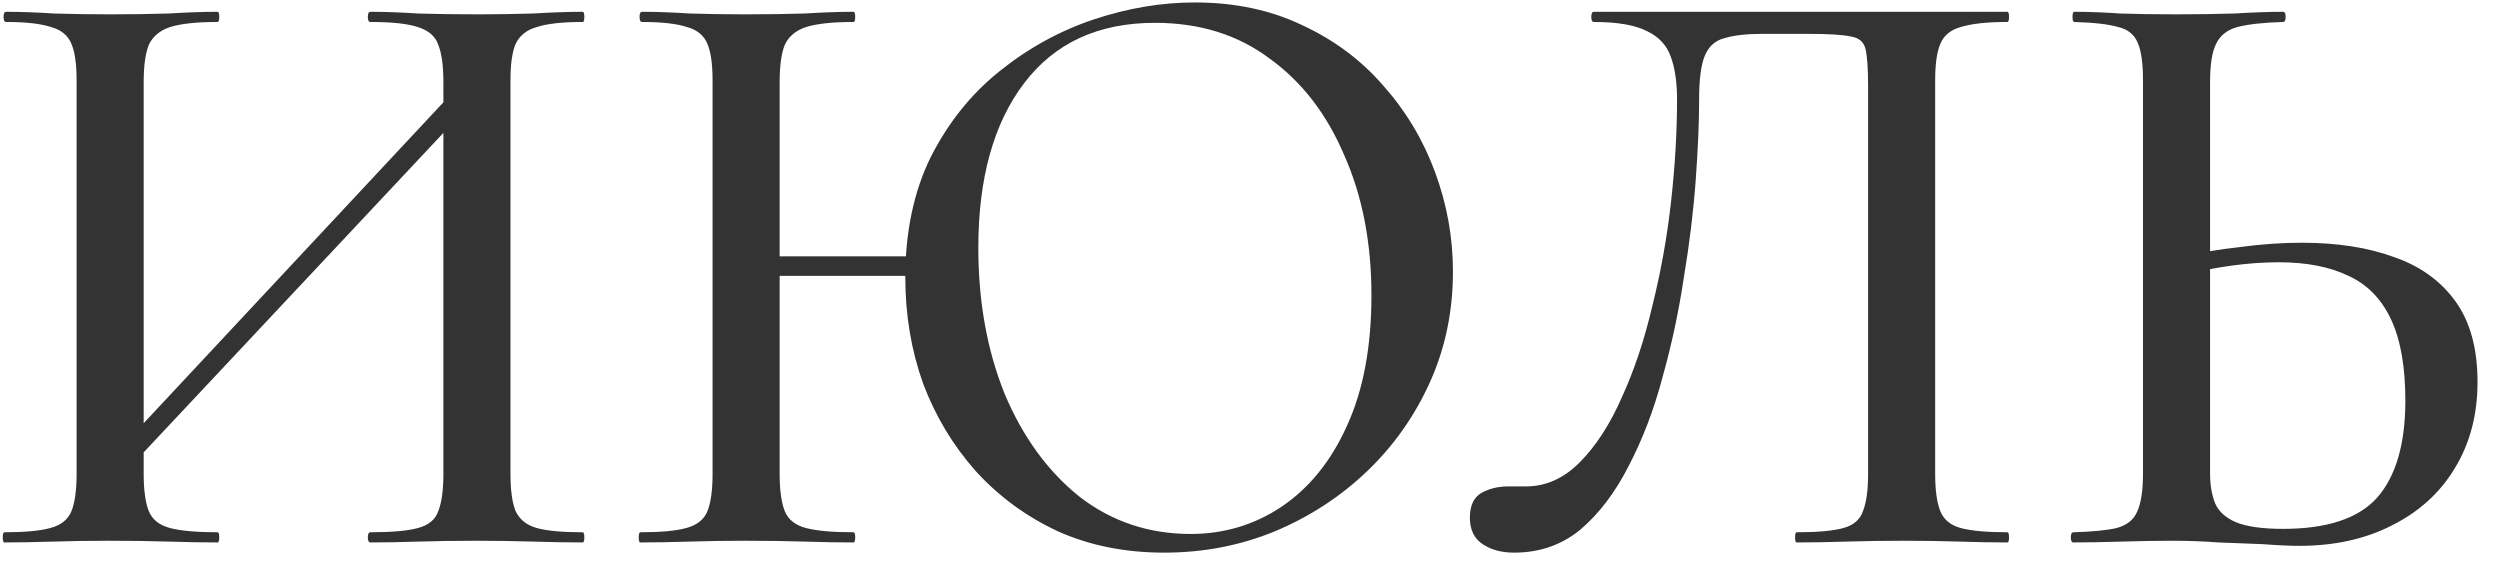 <?xml version="1.0" encoding="UTF-8"?> <svg xmlns="http://www.w3.org/2000/svg" width="106" height="24" viewBox="0 0 106 24" fill="none"><path d="M4.94 20.408L4.328 19.832L20.132 2.912L20.78 3.524L4.94 20.408ZM0.188 23C0.14 23 0.116 22.928 0.116 22.784C0.116 22.64 0.14 22.568 0.188 22.568C1.052 22.568 1.7 22.508 2.132 22.388C2.588 22.268 2.888 22.028 3.032 21.668C3.176 21.308 3.248 20.78 3.248 20.084V3.416C3.248 2.72 3.176 2.204 3.032 1.868C2.888 1.508 2.6 1.268 2.168 1.148C1.736 1.004 1.1 0.932 0.26 0.932C0.188 0.932 0.152 0.86 0.152 0.716C0.152 0.572 0.188 0.5 0.26 0.5C0.86 0.5 1.532 0.524 2.276 0.572C3.02 0.596 3.8 0.608 4.616 0.608C5.576 0.608 6.428 0.596 7.172 0.572C7.94 0.524 8.624 0.5 9.224 0.5C9.272 0.5 9.296 0.572 9.296 0.716C9.296 0.86 9.272 0.932 9.224 0.932C8.336 0.932 7.664 1.004 7.208 1.148C6.776 1.292 6.476 1.544 6.308 1.904C6.164 2.264 6.092 2.792 6.092 3.488V20.084C6.092 20.78 6.164 21.308 6.308 21.668C6.452 22.028 6.752 22.268 7.208 22.388C7.664 22.508 8.336 22.568 9.224 22.568C9.272 22.568 9.296 22.64 9.296 22.784C9.296 22.928 9.272 23 9.224 23C8.6 23 7.916 22.988 7.172 22.964C6.428 22.94 5.576 22.928 4.616 22.928C3.8 22.928 3.008 22.94 2.24 22.964C1.472 22.988 0.788 23 0.188 23ZM15.704 23C15.632 23 15.596 22.928 15.596 22.784C15.596 22.64 15.632 22.568 15.704 22.568C16.616 22.568 17.288 22.508 17.72 22.388C18.176 22.268 18.464 22.028 18.584 21.668C18.728 21.308 18.8 20.78 18.8 20.084V3.488C18.8 2.792 18.728 2.264 18.584 1.904C18.464 1.544 18.176 1.292 17.72 1.148C17.288 1.004 16.616 0.932 15.704 0.932C15.632 0.932 15.596 0.86 15.596 0.716C15.596 0.572 15.632 0.5 15.704 0.5C16.304 0.5 16.976 0.524 17.72 0.572C18.464 0.596 19.304 0.608 20.24 0.608C21.056 0.608 21.848 0.596 22.616 0.572C23.408 0.524 24.104 0.5 24.704 0.5C24.752 0.5 24.776 0.572 24.776 0.716C24.776 0.86 24.752 0.932 24.704 0.932C23.84 0.932 23.192 1.004 22.76 1.148C22.328 1.268 22.028 1.508 21.86 1.868C21.716 2.204 21.644 2.72 21.644 3.416V20.084C21.644 20.78 21.716 21.308 21.86 21.668C22.028 22.028 22.328 22.268 22.76 22.388C23.192 22.508 23.84 22.568 24.704 22.568C24.752 22.568 24.776 22.64 24.776 22.784C24.776 22.928 24.752 23 24.704 23C24.104 23 23.408 22.988 22.616 22.964C21.848 22.94 21.056 22.928 20.24 22.928C19.304 22.928 18.464 22.94 17.72 22.964C16.976 22.988 16.304 23 15.704 23ZM31.725 11.696V10.868H39.789V11.696H31.725ZM30.213 20.084V3.416C30.213 2.72 30.141 2.204 29.997 1.868C29.853 1.508 29.565 1.268 29.133 1.148C28.701 1.004 28.065 0.932 27.225 0.932C27.153 0.932 27.117 0.86 27.117 0.716C27.117 0.572 27.153 0.5 27.225 0.5C27.825 0.5 28.497 0.524 29.241 0.572C29.985 0.596 30.765 0.608 31.581 0.608C32.541 0.608 33.393 0.596 34.137 0.572C34.905 0.524 35.589 0.5 36.189 0.5C36.237 0.5 36.261 0.572 36.261 0.716C36.261 0.86 36.237 0.932 36.189 0.932C35.301 0.932 34.629 1.004 34.173 1.148C33.741 1.292 33.441 1.544 33.273 1.904C33.129 2.264 33.057 2.792 33.057 3.488V20.084C33.057 20.78 33.129 21.308 33.273 21.668C33.417 22.028 33.717 22.268 34.173 22.388C34.629 22.508 35.301 22.568 36.189 22.568C36.237 22.568 36.261 22.64 36.261 22.784C36.261 22.928 36.237 23 36.189 23C35.565 23 34.881 22.988 34.137 22.964C33.393 22.94 32.541 22.928 31.581 22.928C30.765 22.928 29.973 22.94 29.205 22.964C28.437 22.988 27.753 23 27.153 23C27.105 23 27.081 22.928 27.081 22.784C27.081 22.64 27.105 22.568 27.153 22.568C28.017 22.568 28.665 22.508 29.097 22.388C29.553 22.268 29.853 22.028 29.997 21.668C30.141 21.308 30.213 20.78 30.213 20.084ZM49.365 23.432C47.709 23.432 46.209 23.132 44.865 22.532C43.521 21.908 42.357 21.056 41.373 19.976C40.413 18.896 39.669 17.66 39.141 16.268C38.637 14.852 38.385 13.352 38.385 11.768C38.385 9.824 38.745 8.12 39.465 6.656C40.209 5.192 41.181 3.98 42.381 3.02C43.605 2.036 44.937 1.304 46.377 0.824C47.817 0.344 49.245 0.104 50.661 0.104C52.365 0.104 53.889 0.428 55.233 1.076C56.577 1.7 57.717 2.552 58.653 3.632C59.613 4.712 60.345 5.936 60.849 7.304C61.353 8.672 61.605 10.076 61.605 11.516C61.605 13.196 61.281 14.756 60.633 16.196C59.985 17.636 59.097 18.896 57.969 19.976C56.841 21.056 55.533 21.908 54.045 22.532C52.581 23.132 51.021 23.432 49.365 23.432ZM50.481 22.64C51.897 22.64 53.181 22.256 54.333 21.488C55.509 20.696 56.433 19.556 57.105 18.068C57.801 16.556 58.149 14.708 58.149 12.524C58.149 10.292 57.765 8.312 56.997 6.584C56.253 4.832 55.197 3.464 53.829 2.48C52.485 1.472 50.865 0.968 48.969 0.968C46.569 0.968 44.721 1.82 43.425 3.524C42.129 5.228 41.481 7.556 41.481 10.508C41.481 12.788 41.853 14.852 42.597 16.7C43.365 18.524 44.421 19.976 45.765 21.056C47.133 22.112 48.705 22.64 50.481 22.64ZM64.195 23.432C63.667 23.432 63.223 23.312 62.863 23.072C62.503 22.832 62.323 22.46 62.323 21.956C62.323 21.452 62.479 21.104 62.791 20.912C63.127 20.72 63.511 20.624 63.943 20.624C64.063 20.624 64.183 20.624 64.303 20.624C64.447 20.624 64.579 20.624 64.699 20.624C65.539 20.624 66.295 20.288 66.967 19.616C67.663 18.92 68.263 17.996 68.767 16.844C69.295 15.692 69.727 14.396 70.063 12.956C70.423 11.516 70.687 10.04 70.855 8.528C71.023 7.016 71.107 5.576 71.107 4.208C71.107 3.512 71.023 2.924 70.855 2.444C70.687 1.94 70.351 1.568 69.847 1.328C69.343 1.064 68.587 0.932 67.579 0.932C67.507 0.932 67.471 0.86 67.471 0.716C67.471 0.572 67.507 0.5 67.579 0.5C67.723 0.5 68.131 0.5 68.803 0.5C69.499 0.5 70.351 0.5 71.359 0.5C72.391 0.5 73.495 0.5 74.671 0.5C75.871 0.5 77.059 0.5 78.235 0.5C79.435 0.5 80.539 0.5 81.547 0.5C82.555 0.5 83.371 0.5 83.995 0.5C84.643 0.5 85.015 0.5 85.111 0.5C85.159 0.5 85.183 0.572 85.183 0.716C85.183 0.86 85.159 0.932 85.111 0.932C84.247 0.932 83.587 1.004 83.131 1.148C82.699 1.268 82.411 1.508 82.267 1.868C82.123 2.204 82.051 2.72 82.051 3.416V20.084C82.051 20.78 82.123 21.308 82.267 21.668C82.411 22.028 82.699 22.268 83.131 22.388C83.587 22.508 84.247 22.568 85.111 22.568C85.159 22.568 85.183 22.64 85.183 22.784C85.183 22.928 85.159 23 85.111 23C84.511 23 83.839 22.988 83.095 22.964C82.351 22.94 81.559 22.928 80.719 22.928C79.855 22.928 79.039 22.94 78.271 22.964C77.503 22.988 76.807 23 76.183 23C76.135 23 76.111 22.928 76.111 22.784C76.111 22.64 76.135 22.568 76.183 22.568C77.071 22.568 77.731 22.508 78.163 22.388C78.595 22.268 78.871 22.028 78.991 21.668C79.135 21.308 79.207 20.78 79.207 20.084V3.668C79.207 2.924 79.171 2.396 79.099 2.084C79.027 1.772 78.811 1.592 78.451 1.544C78.115 1.472 77.527 1.436 76.687 1.436H74.707C74.059 1.436 73.531 1.496 73.123 1.616C72.739 1.712 72.463 1.952 72.295 2.336C72.127 2.72 72.043 3.344 72.043 4.208C72.043 5.168 71.995 6.308 71.899 7.628C71.803 8.948 71.635 10.328 71.395 11.768C71.179 13.208 70.879 14.612 70.495 15.98C70.135 17.348 69.655 18.608 69.055 19.76C68.479 20.888 67.795 21.788 67.003 22.46C66.211 23.108 65.275 23.432 64.195 23.432ZM97.487 23.144C97.079 23.144 96.563 23.12 95.939 23.072C95.339 23.048 94.715 23.024 94.067 23C93.419 22.952 92.783 22.928 92.159 22.928C91.439 22.928 90.695 22.94 89.927 22.964C89.159 22.988 88.487 23 87.911 23C87.839 23 87.803 22.928 87.803 22.784C87.803 22.64 87.839 22.568 87.911 22.568C88.727 22.544 89.339 22.484 89.747 22.388C90.179 22.268 90.467 22.04 90.611 21.704C90.779 21.344 90.863 20.804 90.863 20.084V3.416C90.863 2.696 90.791 2.168 90.647 1.832C90.503 1.472 90.227 1.244 89.819 1.148C89.411 1.028 88.787 0.956 87.947 0.932C87.899 0.932 87.875 0.86 87.875 0.716C87.875 0.572 87.899 0.5 87.947 0.5C88.547 0.5 89.195 0.524 89.891 0.572C90.587 0.596 91.367 0.608 92.231 0.608C93.143 0.608 93.983 0.596 94.751 0.572C95.543 0.524 96.227 0.5 96.803 0.5C96.875 0.5 96.911 0.572 96.911 0.716C96.911 0.86 96.875 0.932 96.803 0.932C95.963 0.956 95.315 1.028 94.859 1.148C94.427 1.268 94.127 1.508 93.959 1.868C93.791 2.204 93.707 2.744 93.707 3.488V20.084C93.707 20.564 93.779 20.984 93.923 21.344C94.067 21.68 94.355 21.944 94.787 22.136C95.243 22.328 95.915 22.424 96.803 22.424C98.675 22.424 100.007 21.98 100.799 21.092C101.591 20.18 101.987 18.812 101.987 16.988C101.987 15.548 101.783 14.396 101.375 13.532C100.967 12.668 100.367 12.056 99.575 11.696C98.783 11.312 97.799 11.12 96.623 11.12C95.975 11.12 95.303 11.168 94.607 11.264C93.911 11.36 93.215 11.492 92.519 11.66L92.411 10.904C93.251 10.712 94.115 10.568 95.003 10.472C95.891 10.352 96.755 10.292 97.595 10.292C99.107 10.292 100.415 10.496 101.519 10.904C102.623 11.288 103.487 11.912 104.111 12.776C104.735 13.64 105.047 14.78 105.047 16.196C105.047 17.588 104.723 18.812 104.075 19.868C103.451 20.9 102.563 21.704 101.411 22.28C100.283 22.856 98.975 23.144 97.487 23.144Z" fill="#333333"></path></svg> 